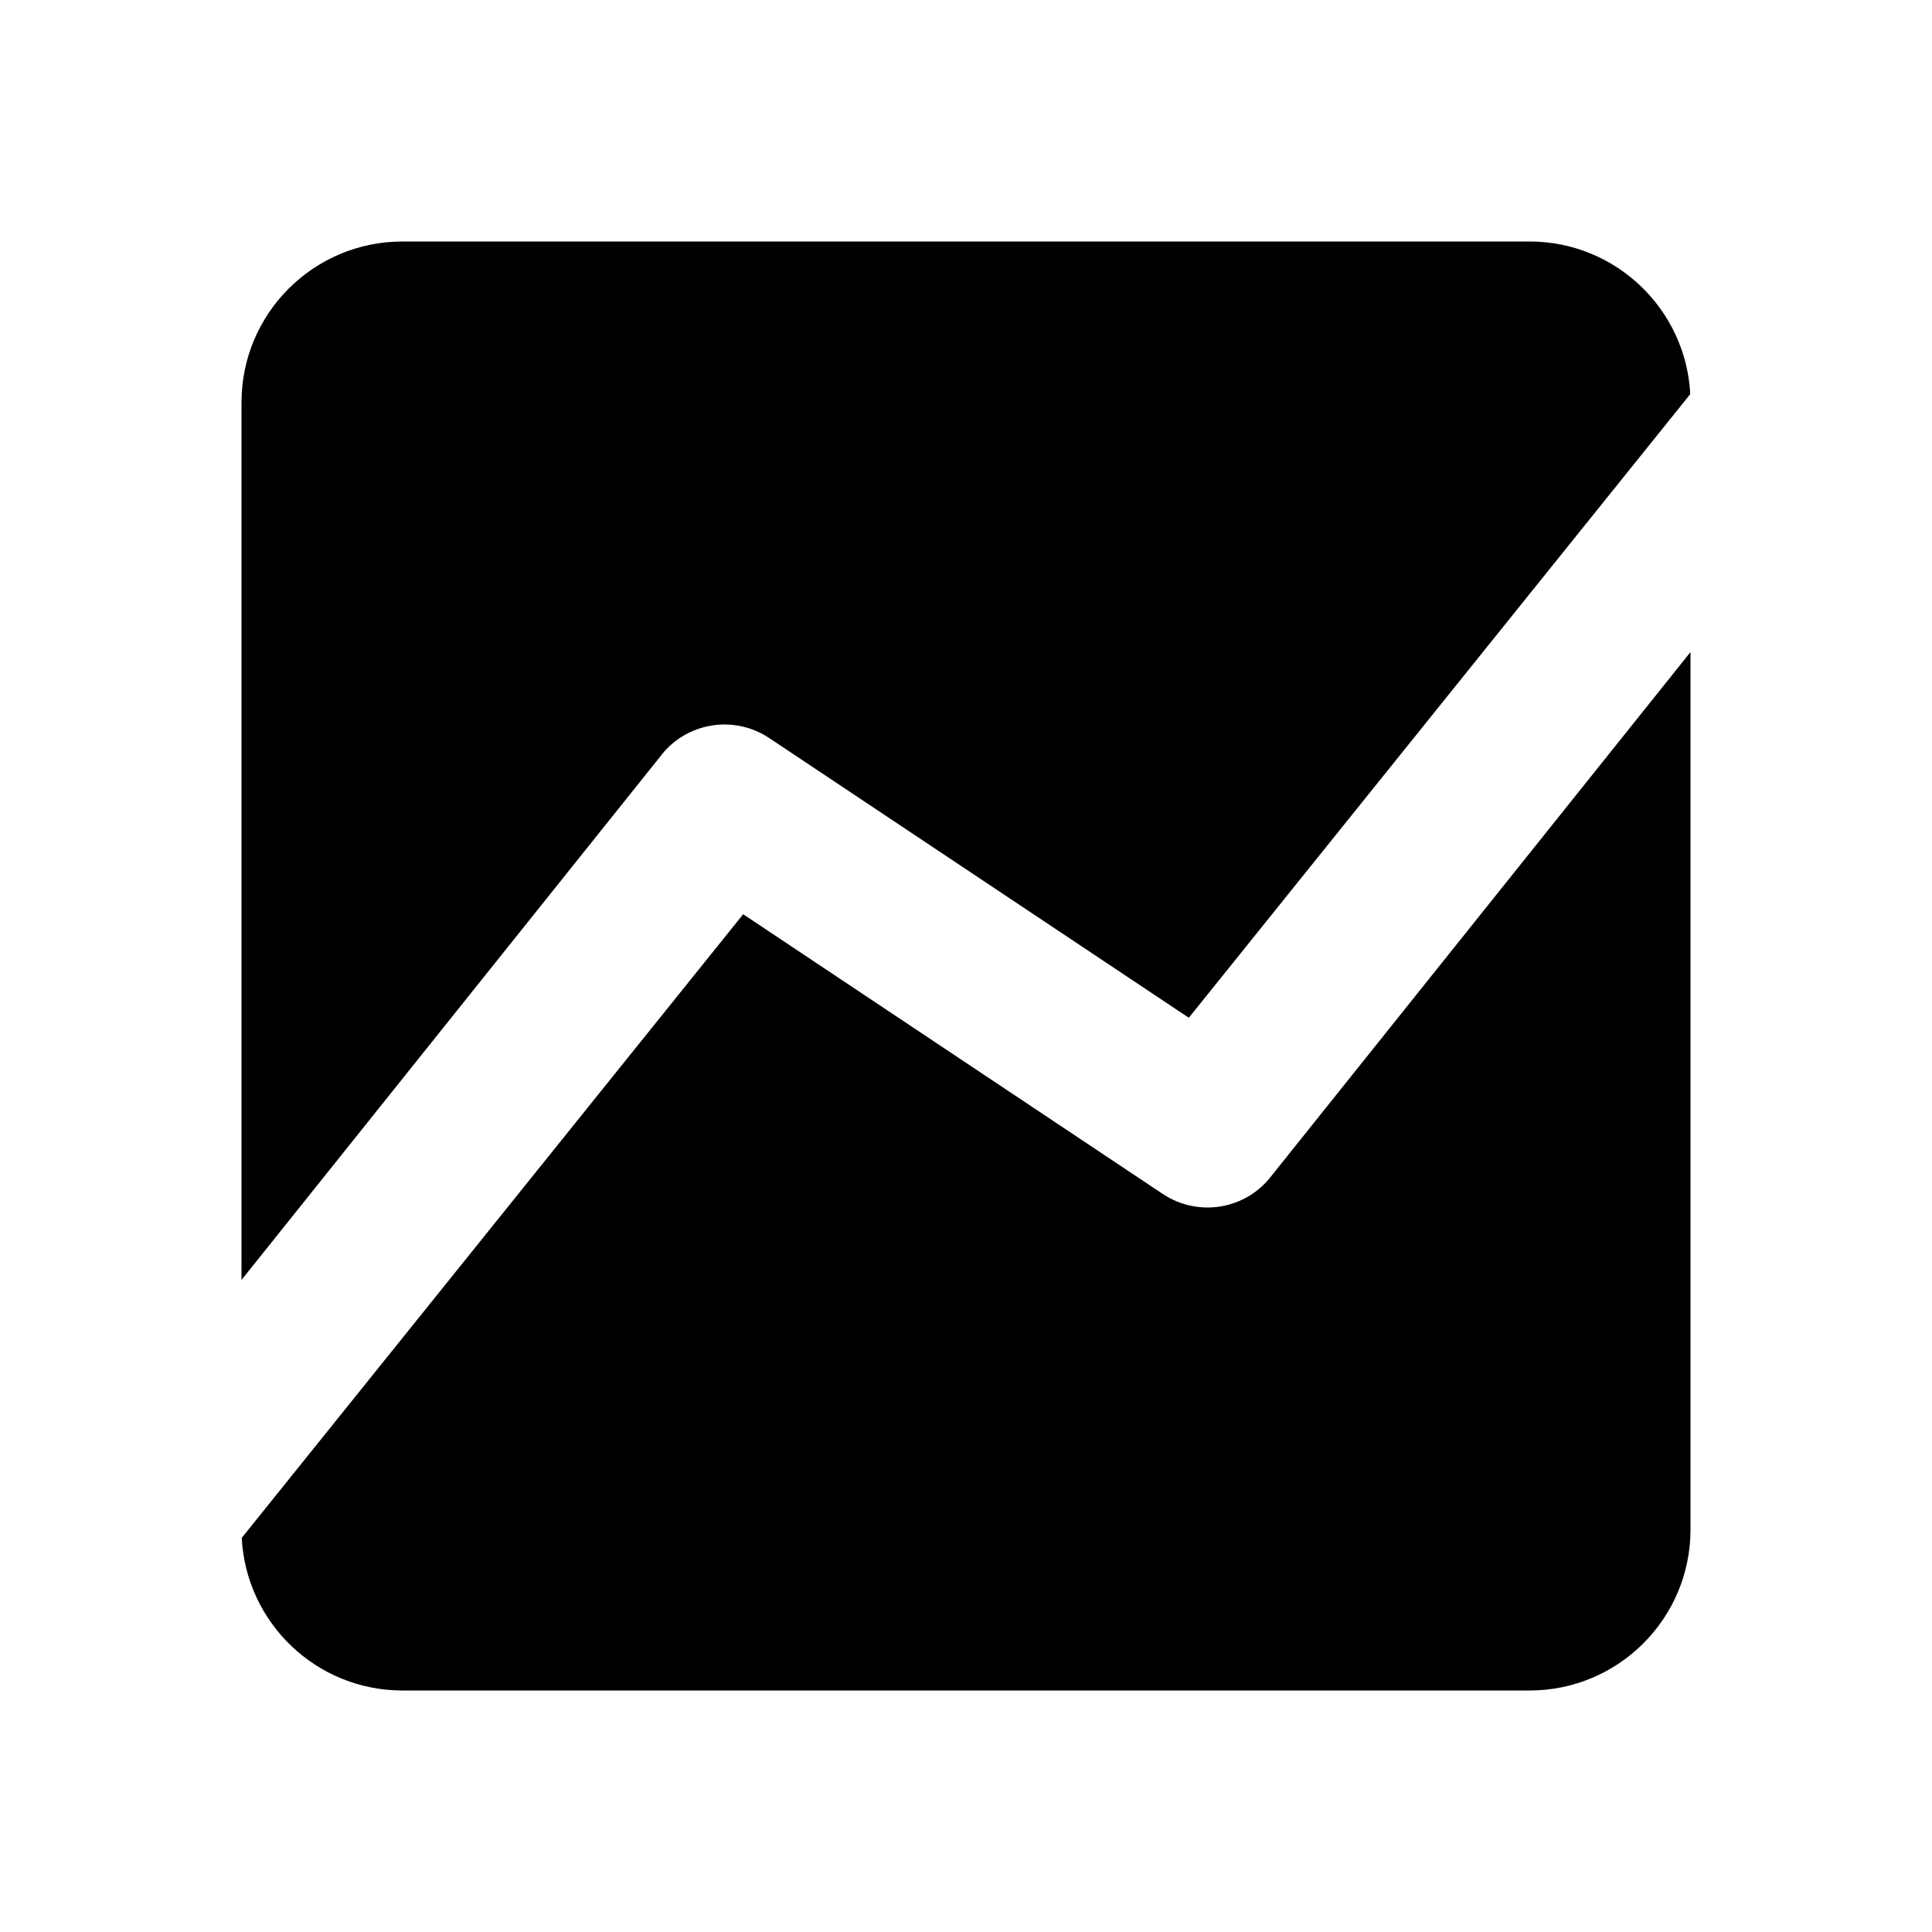 <svg width="24" height="24" viewBox="0 0 24 24" fill="none" xmlns="http://www.w3.org/2000/svg">
<path d="M20.997 4.896C20.943 3.84 20.07 3 19 3H5C3.895 3 3 3.895 3 5V15.9L8.2 9.4C8.518 8.975 9.113 8.874 9.555 9.168L14.768 12.643L20.997 4.896Z" fill="black"/>
<path d="M21 8.1L15.8 14.6C15.482 15.025 14.887 15.126 14.445 14.832L9.232 11.357L3.003 19.104C3.057 20.16 3.93 21 5 21H19C20.105 21 21 20.105 21 19V8.1Z" fill="black"/>
</svg>
